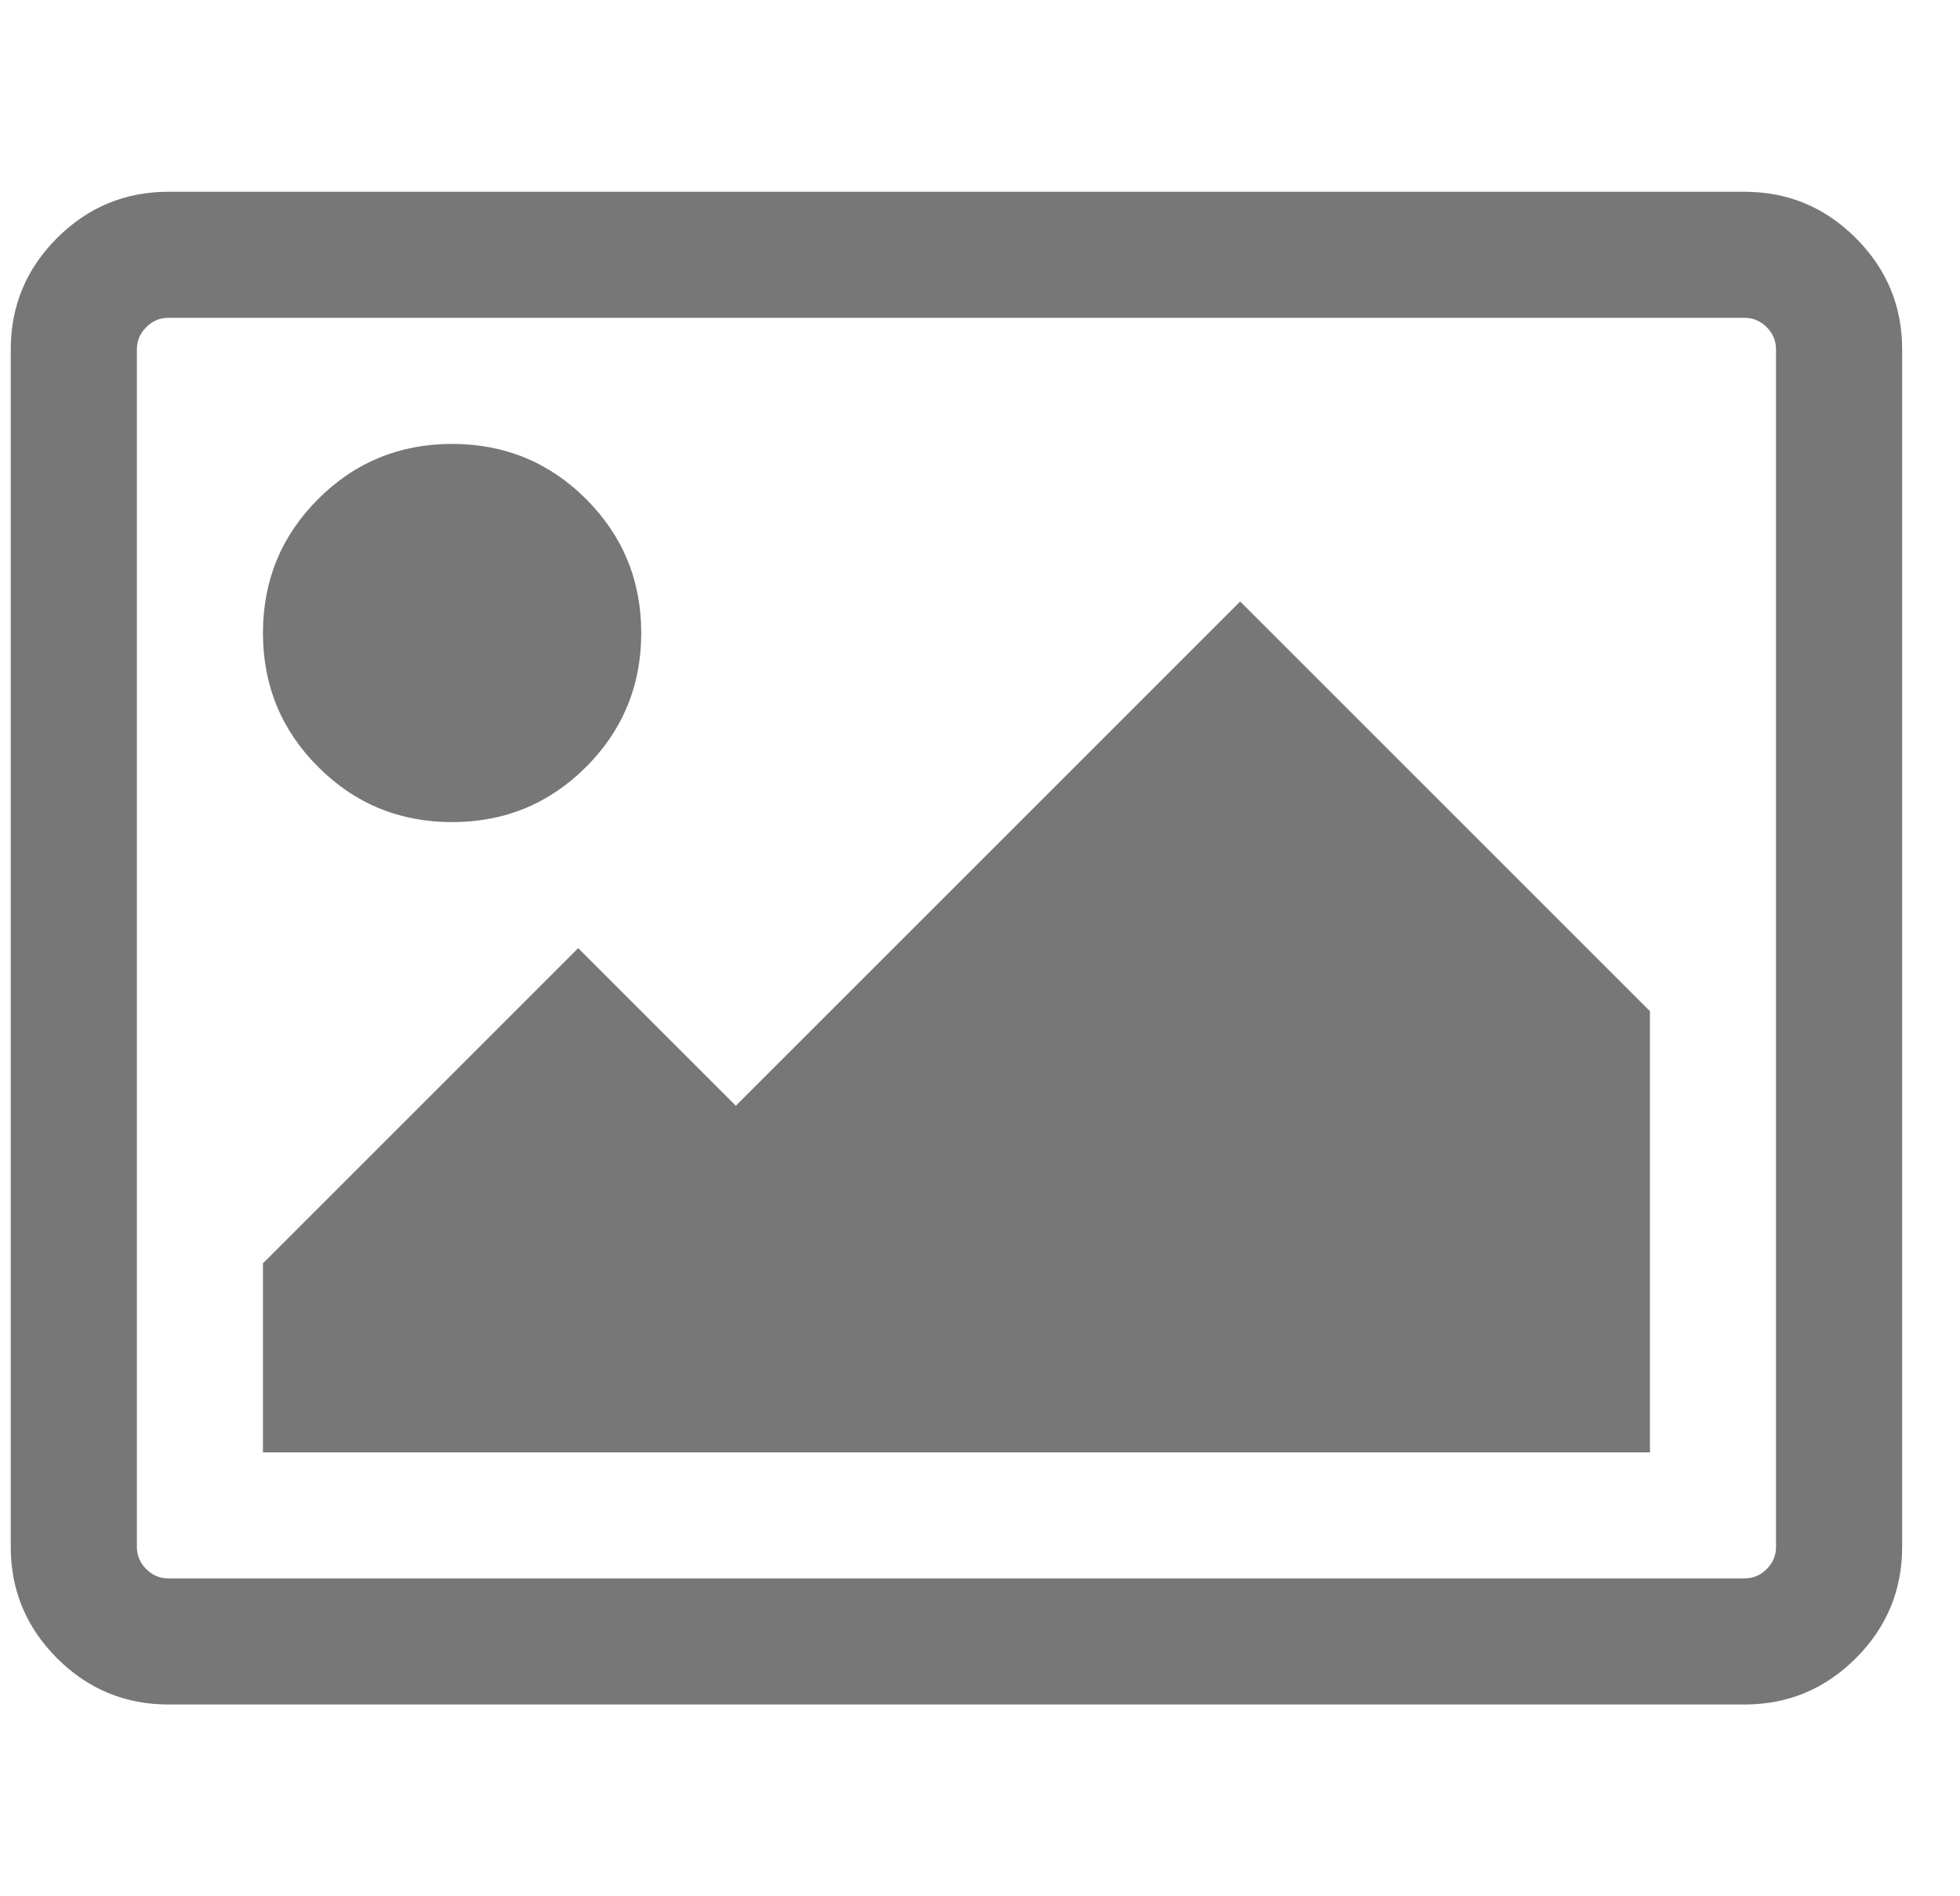<?xml version="1.0" encoding="UTF-8" standalone="no"?>
<svg width="31px" height="30px" viewBox="0 0 31 30" version="1.1" xmlns="http://www.w3.org/2000/svg" xmlns:xlink="http://www.w3.org/1999/xlink" xmlns:sketch="http://www.bohemiancoding.com/sketch/ns">
    <!-- Generator: Sketch 3.3.2 (12043) - http://www.bohemiancoding.com/sketch -->
    <title>icon</title>
    <desc>Created with Sketch.</desc>
    <defs></defs>
    <g id="Page-1" stroke="none" stroke-width="1" fill="none" fill-rule="evenodd" sketch:type="MSPage">
        <path d="M29.352,3.766 C28.864,3.278 28.278,3.034 27.592,3.034 L2.663,3.034 C1.978,3.034 1.391,3.278 0.902,3.766 C0.414,4.255 0.17,4.841 0.17,5.527 L0.17,24.473 C0.17,25.158 0.414,25.745 0.902,26.234 C1.391,26.722 1.978,26.966 2.663,26.966 L27.592,26.966 C28.278,26.966 28.864,26.722 29.353,26.234 C29.841,25.745 30.085,25.158 30.085,24.473 L30.085,5.527 C30.085,4.841 29.841,4.255 29.352,3.766 L29.352,3.766 Z M28.09,24.473 C28.09,24.608 28.041,24.724 27.943,24.823 C27.844,24.922 27.727,24.971 27.592,24.971 L2.663,24.971 C2.528,24.971 2.411,24.922 2.313,24.823 C2.214,24.724 2.165,24.608 2.165,24.473 L2.165,5.527 C2.165,5.392 2.214,5.275 2.313,5.176 C2.411,5.078 2.528,5.028 2.663,5.028 L27.592,5.028 C27.727,5.028 27.844,5.078 27.943,5.176 C28.041,5.275 28.09,5.392 28.09,5.527 L28.09,24.473 L28.09,24.473 Z M7.15,13.006 C7.982,13.006 8.688,12.715 9.27,12.133 C9.851,11.551 10.142,10.845 10.142,10.014 C10.142,9.183 9.851,8.477 9.27,7.895 C8.688,7.314 7.982,7.023 7.15,7.023 C6.32,7.023 5.613,7.314 5.032,7.895 C4.45,8.477 4.159,9.183 4.159,10.014 C4.159,10.845 4.45,11.552 5.032,12.133 C5.613,12.715 6.32,13.006 7.15,13.006 L7.15,13.006 Z M11.638,17.493 L9.145,15 L4.159,19.986 L4.159,22.977 L26.096,22.977 L26.096,15.997 L19.615,9.516 L11.638,17.493 Z" id="Image" fill="#777777" sketch:type="MSShapeGroup"></path>
    </g>
</svg>